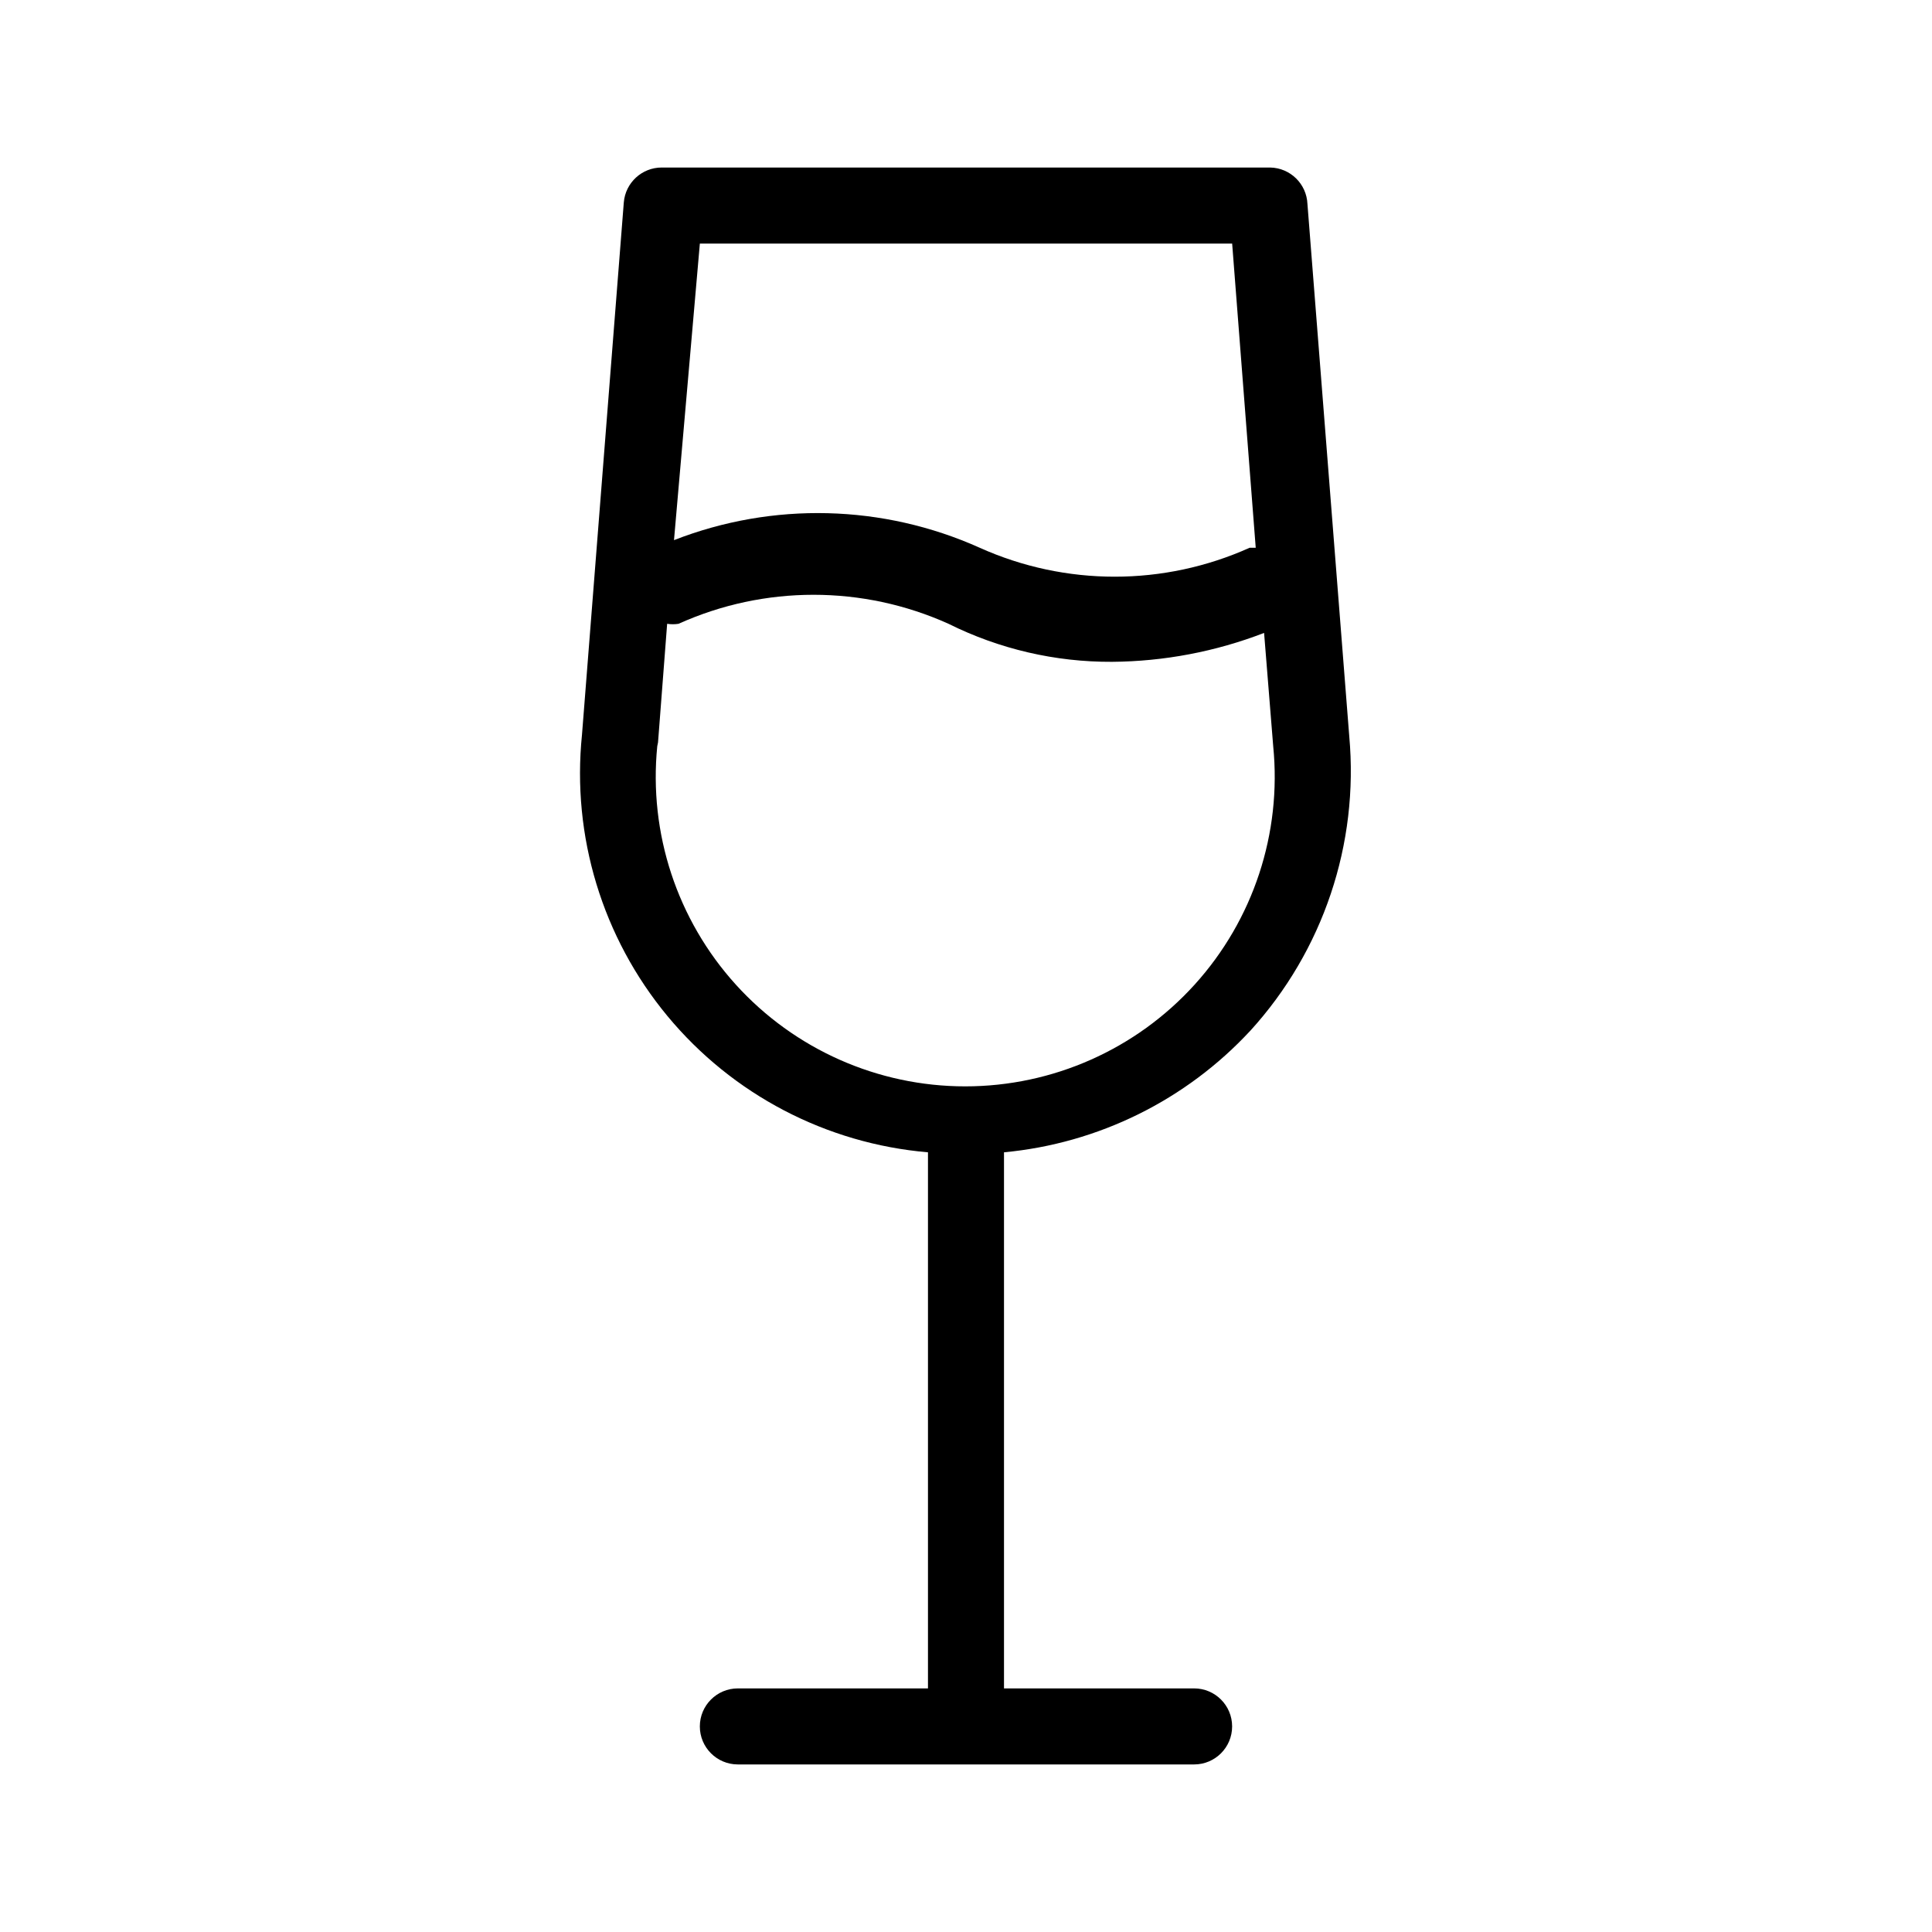 <?xml version="1.0" encoding="UTF-8"?>
<!-- Uploaded to: SVG Repo, www.svgrepo.com, Generator: SVG Repo Mixer Tools -->
<svg fill="#000000" width="800px" height="800px" version="1.1" viewBox="144 144 512 512" xmlns="http://www.w3.org/2000/svg">
 <path d="m475.37 417.13c19.277-21.176 28.781-49.473 26.199-77.992l-11.082-141.07c-0.215-5.328-4.543-9.57-9.875-9.672h-161.22c-5.266-0.016-9.656 4.023-10.078 9.27l-11.082 141.07c-2.746 26.879 5.418 53.734 22.656 74.535 17.242 20.805 42.113 33.809 69.035 36.102v142.07h-50.379c-5.566 0-10.078 4.512-10.078 10.078 0 5.562 4.512 10.074 10.078 10.074h120.91c5.562 0 10.074-4.512 10.074-10.074 0-5.566-4.512-10.078-10.074-10.078h-50.383v-142.07c24.992-2.344 48.238-13.824 65.293-32.242zm-4.836-208.58 6.246 80.609h-1.613 0.004c-22.754 10.227-48.793 10.227-71.543 0-25.641-11.508-54.828-12.234-81.012-2.016l6.852-78.594zm-152.15 132.2 2.418-31.438c1 0.16 2.019 0.16 3.023 0 22.742-10.25 48.793-10.25 71.539 0 13.457 6.699 28.297 10.152 43.328 10.078 13.785-0.102 27.441-2.695 40.305-7.66l2.418 30.027c2.293 23.051-5.269 46-20.816 63.172-15.551 17.172-37.633 26.969-60.801 26.969-23.164 0-45.25-9.797-60.801-26.969-15.547-17.172-23.109-40.121-20.816-63.172z"/>
</svg>